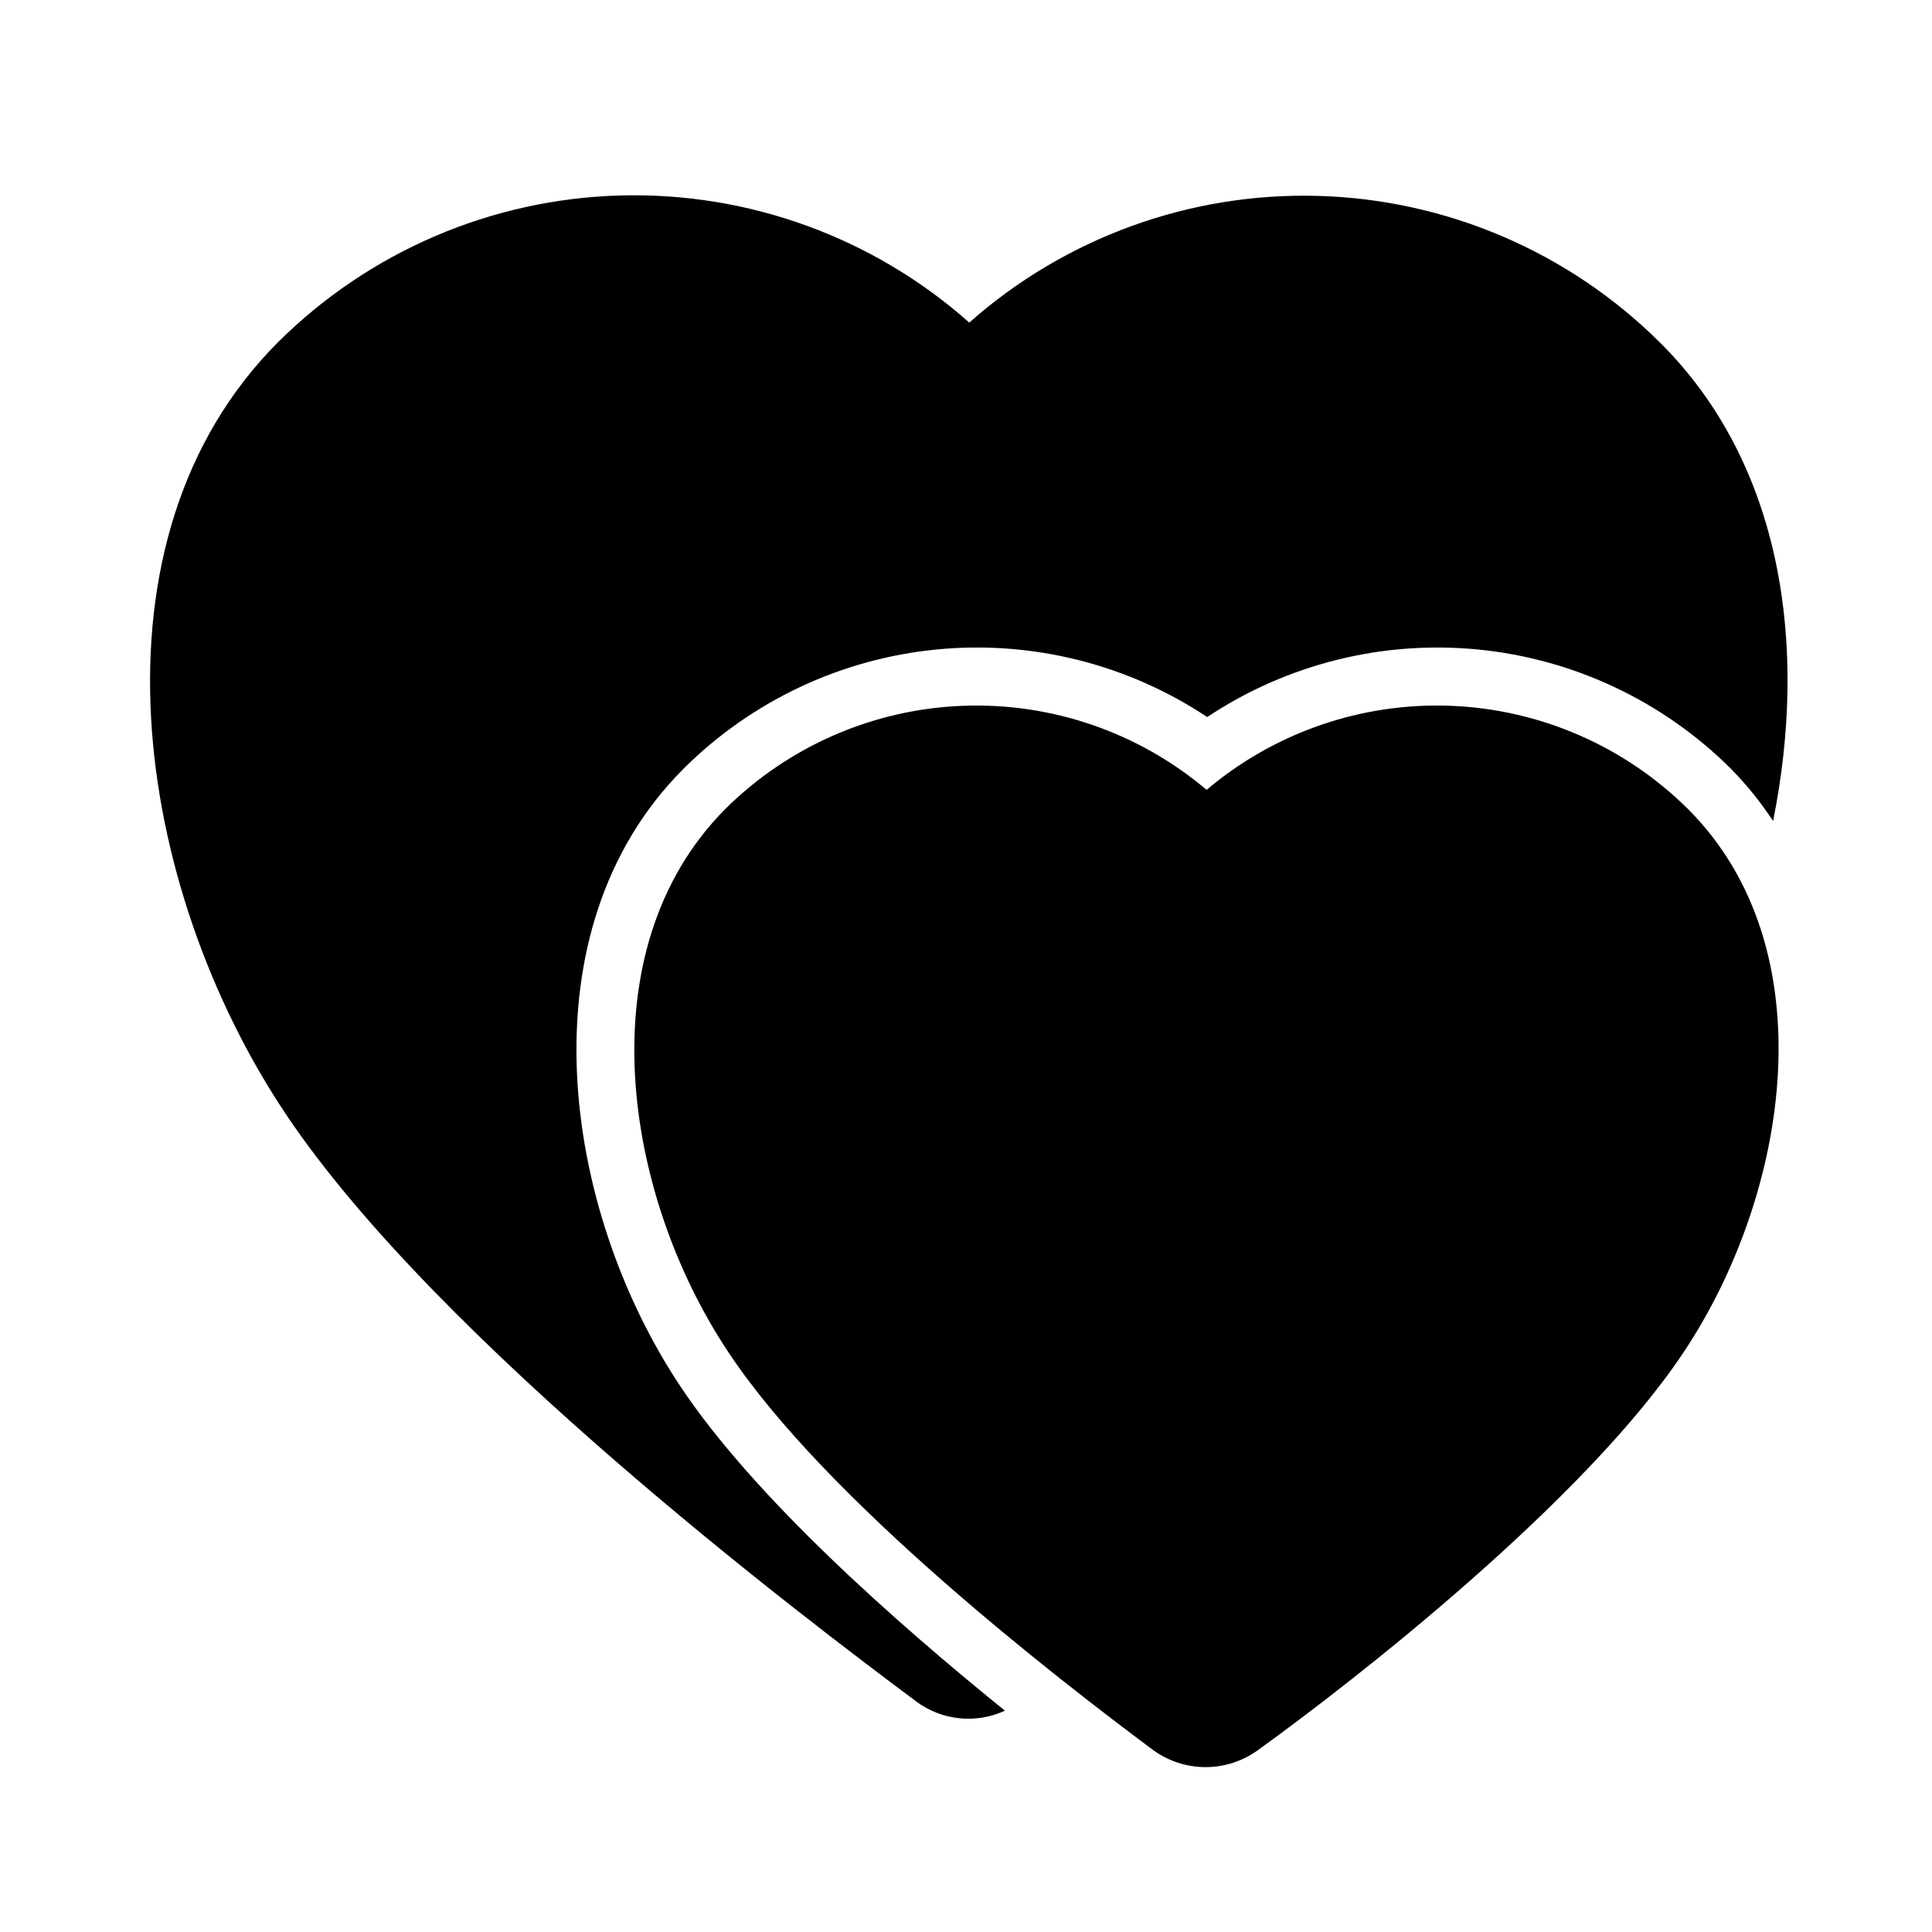 <?xml version="1.0" encoding="UTF-8"?>
<!-- Uploaded to: SVG Repo, www.svgrepo.com, Generator: SVG Repo Mixer Tools -->
<svg fill="#000000" width="800px" height="800px" version="1.1" viewBox="144 144 512 512" xmlns="http://www.w3.org/2000/svg">
 <g>
  <path d="m386.7 594.83c3.34 2.512 7.301 4.074 11.461 4.519 4.156 0.441 8.359-0.25 12.156-2-29.207-23.617-66.52-56.68-85.961-85.883-31.488-47.23-42.035-120.91 0.789-163.74l-0.004-0.004c18.004-17.934 41.656-29.094 66.949-31.59 25.293-2.496 50.668 3.824 71.832 17.895 21.168-14.07 46.543-20.391 71.836-17.895 25.293 2.496 48.941 13.656 66.949 31.59 4.172 4.242 7.914 8.883 11.18 13.855 9.289-46.129 2.598-94.465-29.992-126.82-24.129-23.973-56.477-37.859-90.473-38.84-33.992-0.977-67.086 11.023-92.555 33.566-25.465-22.602-58.586-34.645-92.617-33.676-34.035 0.965-66.422 14.863-90.562 38.871-52.352 52.426-38.102 144.61 2.125 204.67 40.227 60.062 137.84 133.82 166.89 155.47z"/>
  <path d="m590.19 502.34c28.102-42.195 38.102-106.98 1.18-143.9-16.77-16.668-39.18-26.441-62.809-27.387-23.625-0.949-46.746 7-64.797 22.27-18.051-15.27-41.172-23.219-64.797-22.27-23.625 0.945-46.039 10.719-62.809 27.387-37 37.312-27 102.1 0.867 143.9 26.055 39.359 87.301 86.594 112.41 105.33h-0.004c4.066 3.008 8.992 4.633 14.055 4.633 5.059 0 9.984-1.625 14.051-4.633 25.348-18.266 86.512-65.969 112.65-105.33z"/>
 </g>
</svg>